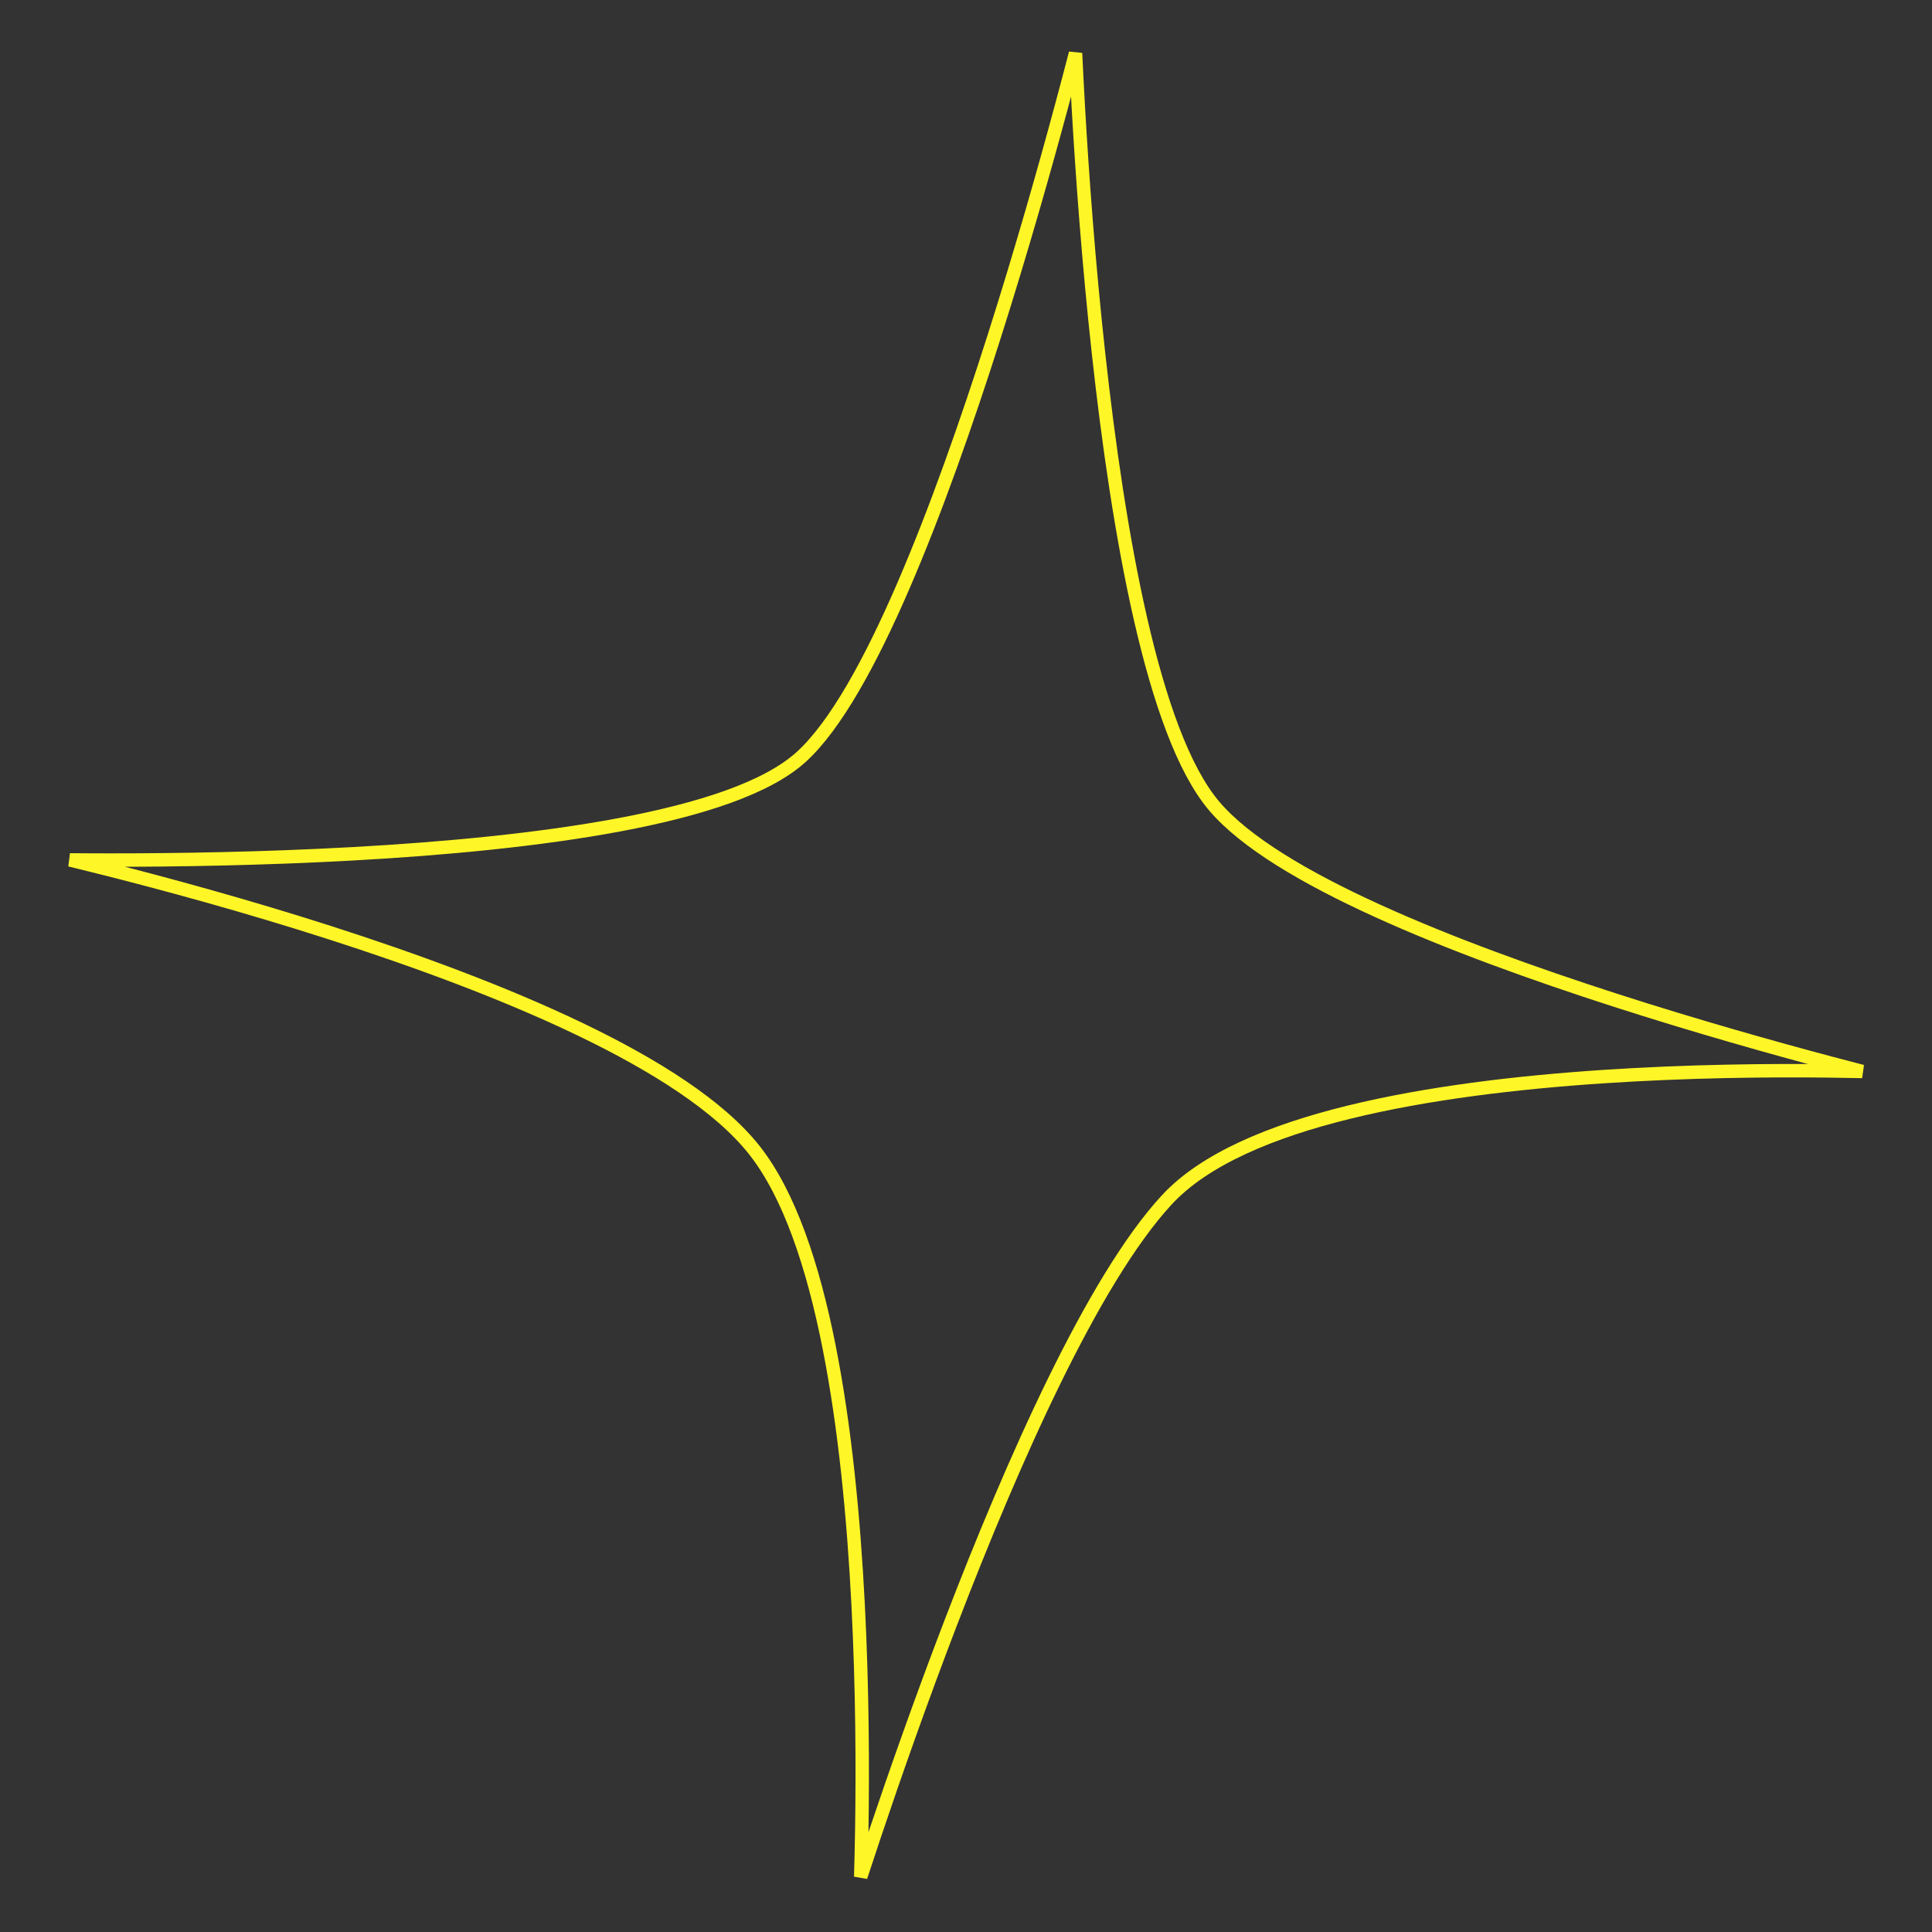 <?xml version="1.0" encoding="UTF-8"?> <svg xmlns="http://www.w3.org/2000/svg" width="144" height="144" viewBox="0 0 144 144" fill="none"><rect x="0" y="0" width="144" height="144" fill="#333333" stroke="none"/> <path d="M80.164 3.966C80.22 5.163 80.294 6.634 80.392 8.319C80.668 13.06 81.128 19.492 81.868 26.254C82.607 33.014 83.626 40.114 85.02 46.187C85.718 49.224 86.511 52.013 87.414 54.379C88.315 56.739 89.336 58.708 90.502 60.082C92.807 62.796 97.304 65.443 102.659 67.882C108.038 70.332 114.361 72.607 120.394 74.55C126.429 76.494 132.184 78.109 136.429 79.239C137.286 79.466 138.081 79.674 138.805 79.861C138.036 79.844 137.19 79.829 136.275 79.819C131.842 79.768 125.816 79.824 119.448 80.248C113.083 80.672 106.362 81.465 100.544 82.896C94.748 84.32 89.755 86.398 86.943 89.455C84.184 92.452 81.317 97.337 78.575 102.934C75.828 108.542 73.185 114.906 70.884 120.895C68.583 126.886 66.621 132.507 65.234 136.63C64.821 137.86 64.458 138.957 64.153 139.891C64.183 138.884 64.211 137.695 64.232 136.358C64.301 131.962 64.288 125.966 63.958 119.566C63.63 113.169 62.984 106.358 61.786 100.336C60.592 94.332 58.835 89.04 56.238 85.741C53.642 82.445 48.833 79.395 43.162 76.677C37.472 73.95 30.846 71.525 24.548 69.504C18.248 67.483 12.265 65.863 7.858 64.749C6.896 64.505 6.008 64.286 5.209 64.092C6.141 64.1 7.19 64.106 8.337 64.105C13.102 64.105 19.56 64.01 26.325 63.635C33.088 63.259 40.171 62.601 46.182 61.471C49.188 60.906 51.937 60.221 54.25 59.389C56.555 58.56 58.464 57.572 59.756 56.383C62.286 54.056 64.862 49.37 67.297 43.748C69.744 38.1 72.083 31.425 74.113 25.041C76.143 18.655 77.868 12.552 79.084 8.046C79.509 6.473 79.872 5.094 80.164 3.966Z" stroke="#FFF627"></path> </svg> 